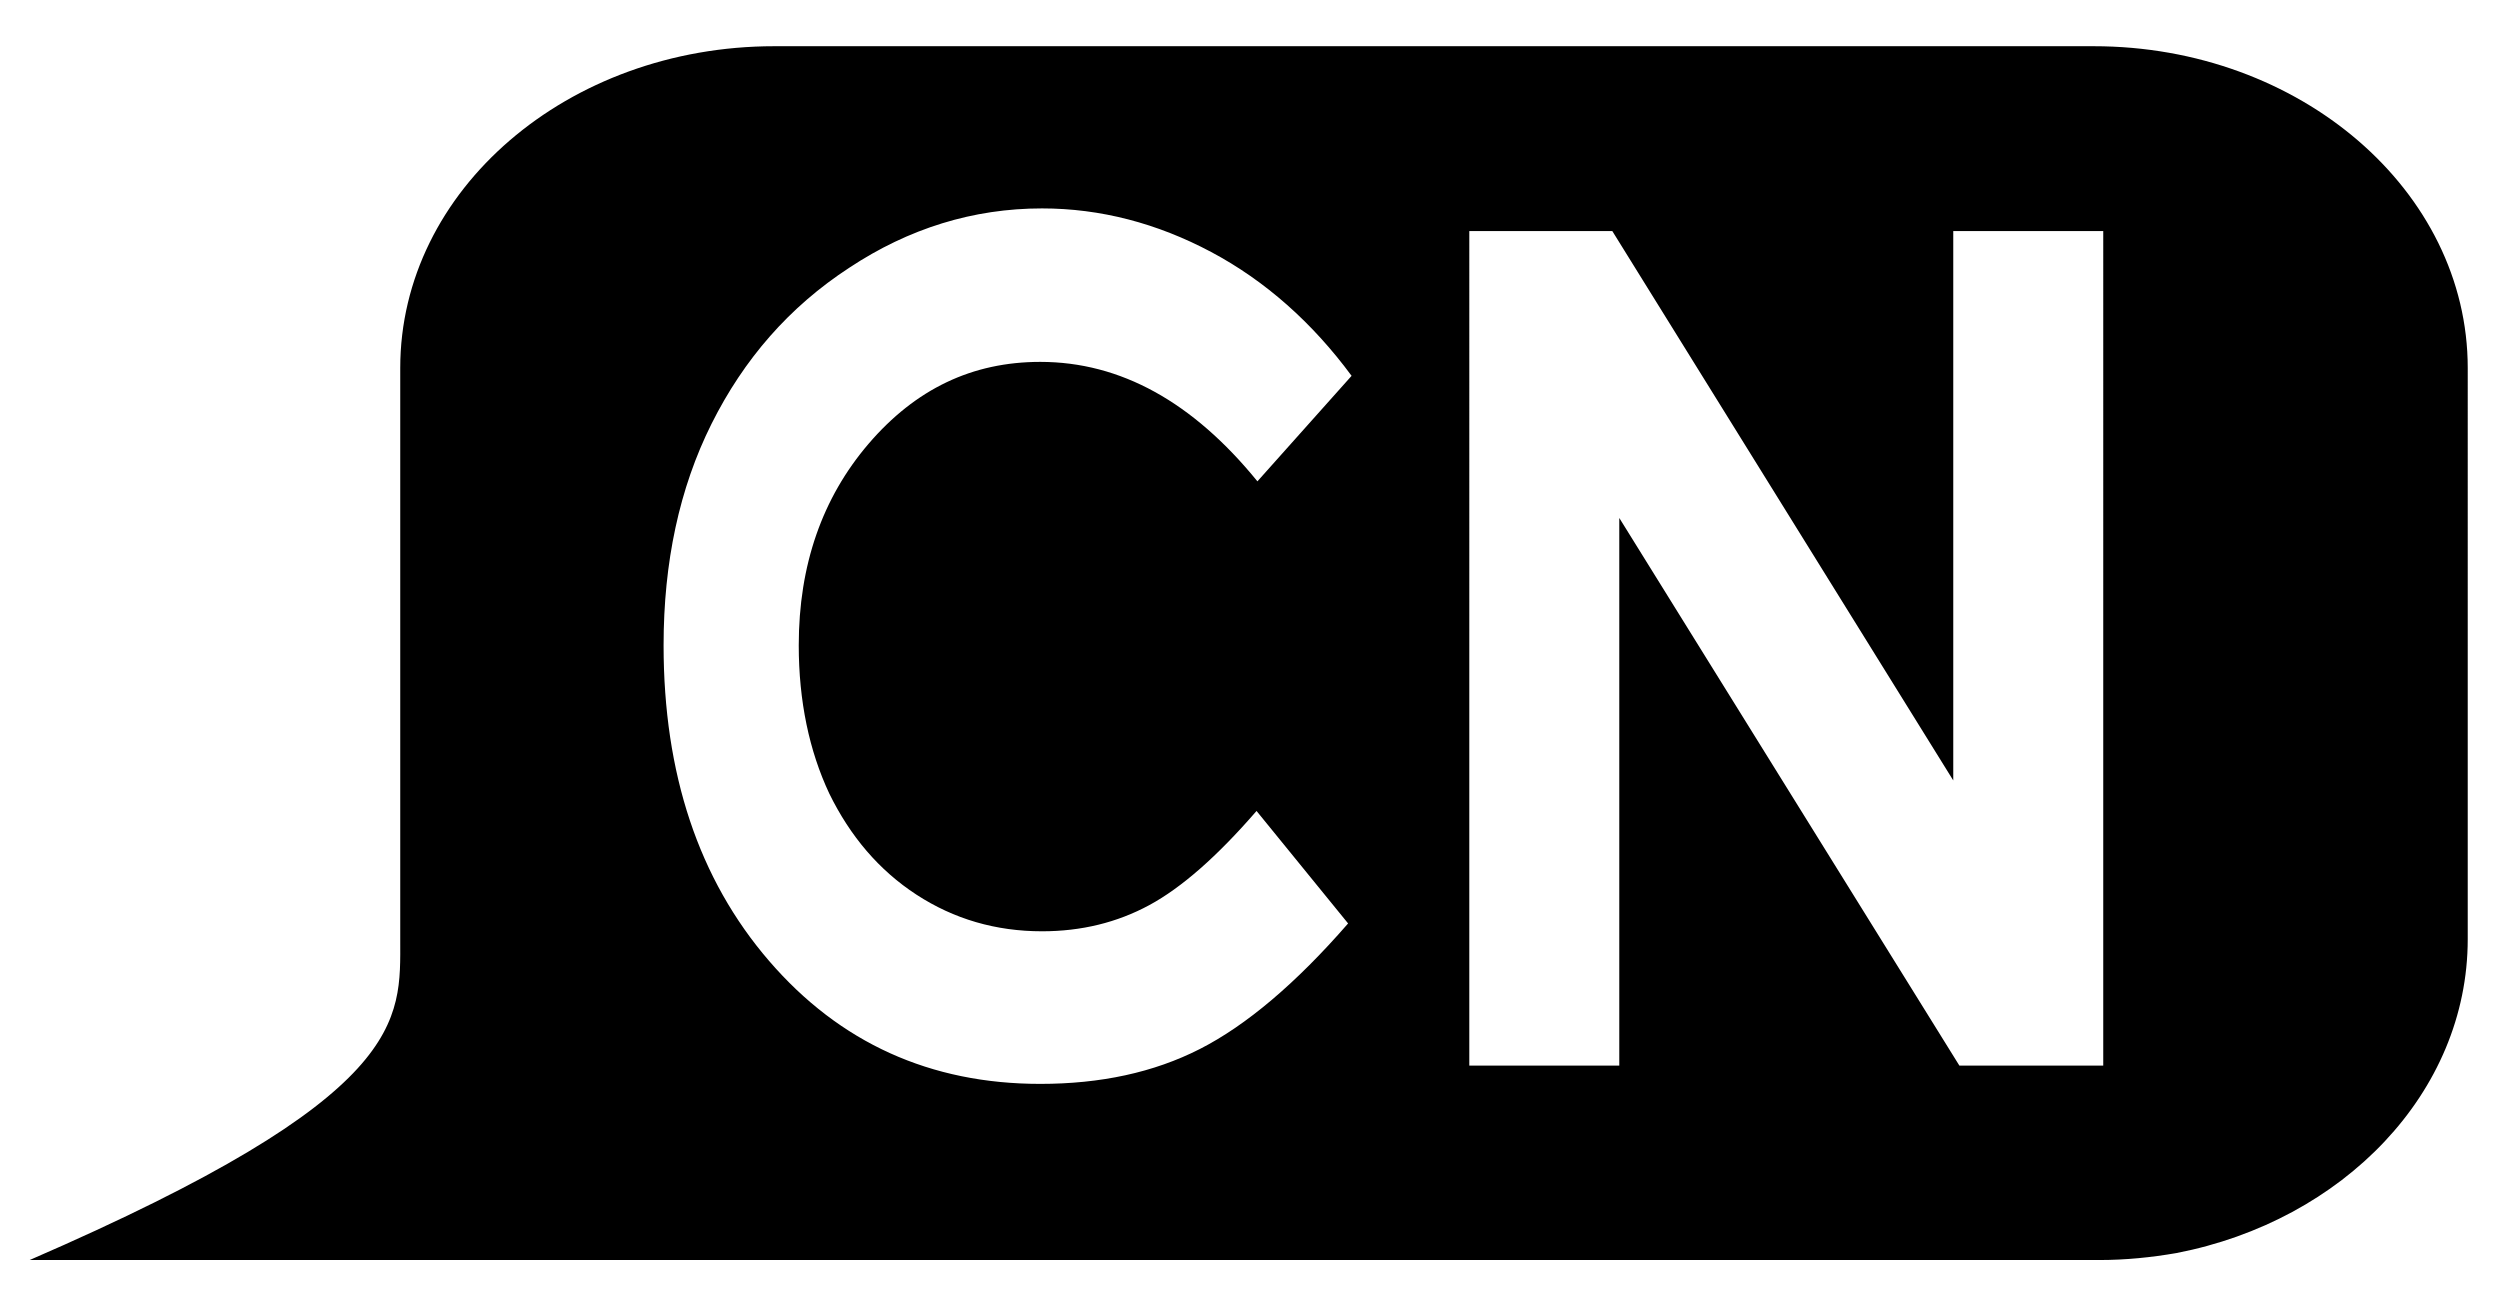 <?xml version="1.0" encoding="UTF-8"?>
<svg xmlns="http://www.w3.org/2000/svg" xmlns:xlink="http://www.w3.org/1999/xlink" version="1.1" id="Layer_1" x="0px" y="0px" viewBox="0 0 286.7 148" xml:space="preserve">
<path d="M240.1,5.3H88.8c-23.7,0-42.9,16.5-42.9,36.9v65.5c0,9.4,1.1,17.9-42.5,36.8h237.3c3.1,0,6-0.3,8.9-0.8  c19.1-3.7,33.4-18.4,33.4-36V42.2C283,21.9,263.8,5.3,240.1,5.3z M95.1,91c2.4,4.9,5.7,8.8,10,11.6c4.3,2.8,9.1,4.2,14.4,4.2  c4.5,0,8.6-1,12.3-3c3.7-2,7.8-5.6,12.3-10.8l10.5,12.9c-6,6.9-11.7,11.7-17,14.4c-5.3,2.7-11.4,4-18.3,4c-12.6,0-23-4.7-31.1-14.1  c-8.1-9.4-12.1-21.5-12.1-36.2c0-9.5,1.8-18,5.5-25.4c3.7-7.4,8.9-13.4,15.8-17.9c6.8-4.5,14.2-6.8,22.1-6.8c6.7,0,13.2,1.7,19.4,5  c6.2,3.3,11.6,8.1,16.1,14.2l-10.8,12.1c-7.4-9.1-15.7-13.7-24.9-13.7c-7.8,0-14.3,3.1-19.7,9.4c-5.3,6.2-8,13.9-8,23.1  C91.6,80.4,92.8,86.1,95.1,91z M241.2,122.2h-16.5l-39-62.8v62.8h-17.2V26.5h16.4L224,89.5V26.5h17.2L241.2,122.2L241.2,122.2z"></path>
</svg>
